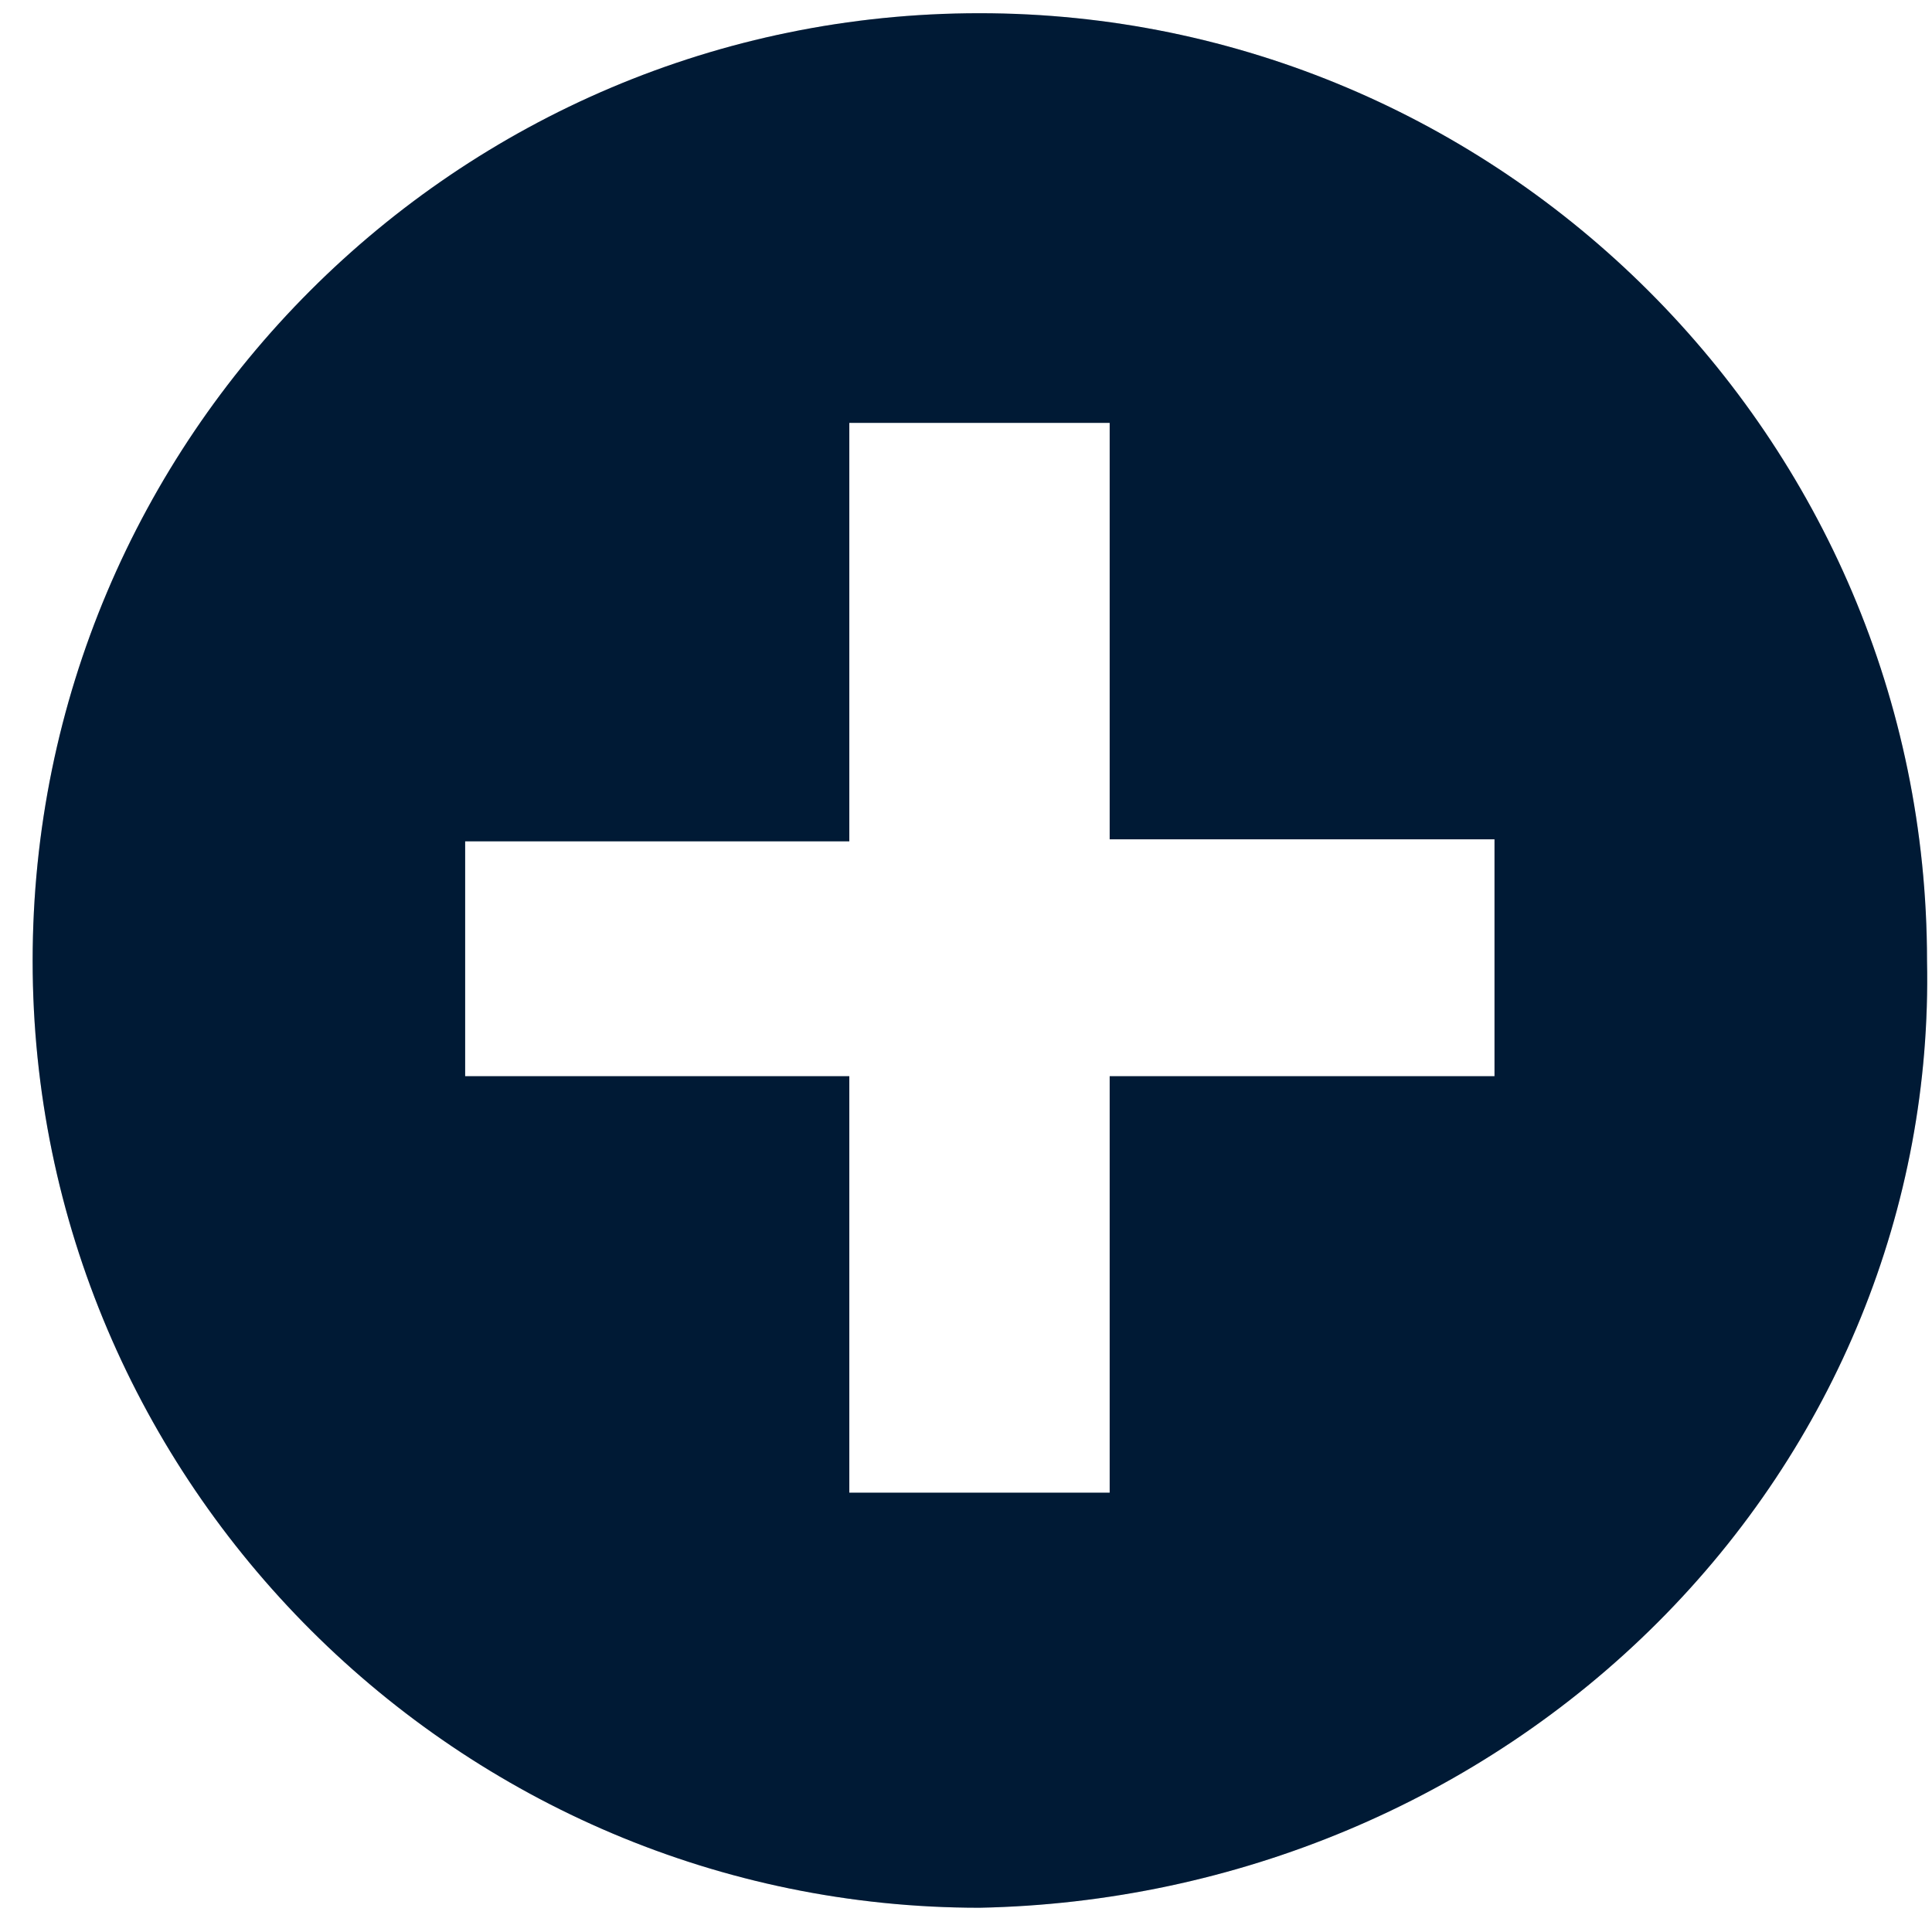 <svg width="38" height="38" viewBox="0 0 38 38" fill="none" xmlns="http://www.w3.org/2000/svg">
<path d="M29.395 21.168H21.826V29.359H16.705V21.168H9.149V16.548H16.705V8.317H21.826V16.508H29.395V21.168ZM19.265 0.26C8.981 0.26 0.642 8.612 0.642 18.898C0.642 29.184 9.037 37.523 19.265 37.523C24.31 37.424 29.107 35.407 32.602 31.914C36.097 28.422 38.003 23.74 37.902 18.898C37.902 8.612 29.507 0.26 19.265 0.26Z" fill="#002142"/>
<path d="M29.395 21.168H21.826V29.359H16.705V21.168H9.149V16.548H16.705V8.317H21.826V16.508H29.395V21.168ZM19.265 0.26C8.981 0.26 0.642 8.612 0.642 18.898C0.642 29.184 9.037 37.523 19.265 37.523C24.31 37.424 29.107 35.407 32.602 31.914C36.097 28.422 38.003 23.74 37.902 18.898C37.902 8.612 29.507 0.26 19.265 0.26Z" fill="black" fill-opacity="0.2"/>
</svg>
